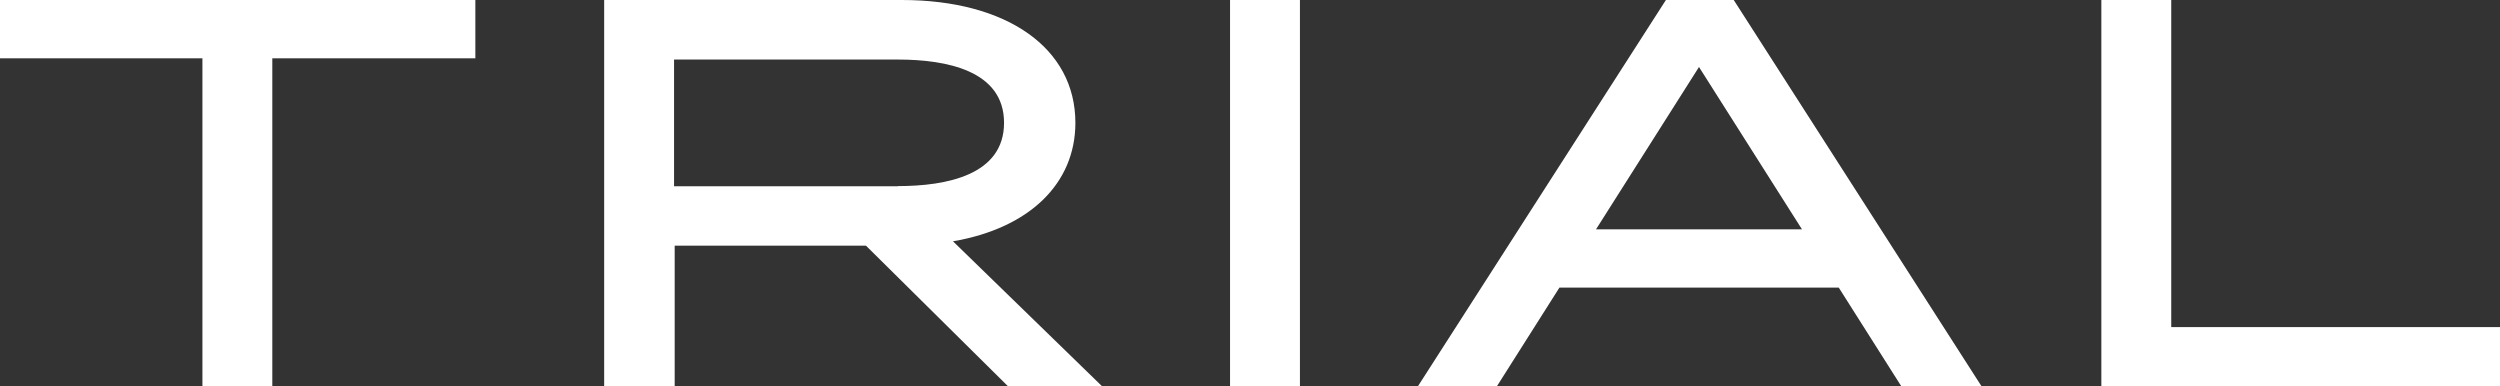 <?xml version="1.0" encoding="UTF-8"?><svg id="Capa_2" xmlns="http://www.w3.org/2000/svg" viewBox="0 0 120.91 18.69"><rect x="0" y="0" width="120.91" height="18.69" fill="#333333" stroke="none"/><defs><style>.cls-1{fill:#fff;stroke-width:0px;}</style></defs><g id="Capa_1-2"><polygon class="cls-1" points="9.79 18.69 9.79 2.82 0 2.82 0 0 22.99 0 22.99 2.82 13.17 2.82 13.17 18.69 9.79 18.69"/><path class="cls-1" d="m48.76,18.69l-6.88-6.81h-9.25v6.81h-3.41V0h14.39c5.1,0,8.4,2.33,8.4,5.94,0,2.95-2.24,5.1-5.92,5.73l7.22,7.02h-4.54Zm-5.33-9.69c2.34,0,5.13-.53,5.13-3.06s-2.79-3.06-5.13-3.06h-10.83v6.13h10.83Z"/><rect class="cls-1" x="59.49" width="3.38" height="18.69"/><path class="cls-1" d="m91.96,18.69l-3.03-4.78h-13.51l-3.03,4.78h-3.82L80.57,0h3.28l11.99,18.69h-3.88Zm-4.81-7.6l-4.98-7.85-4.98,7.85h9.95Z"/><polygon class="cls-1" points="101.63 18.69 101.63 0 105.01 0 105.01 15.82 120.91 15.82 120.91 18.69 101.63 18.69"/></g></svg>